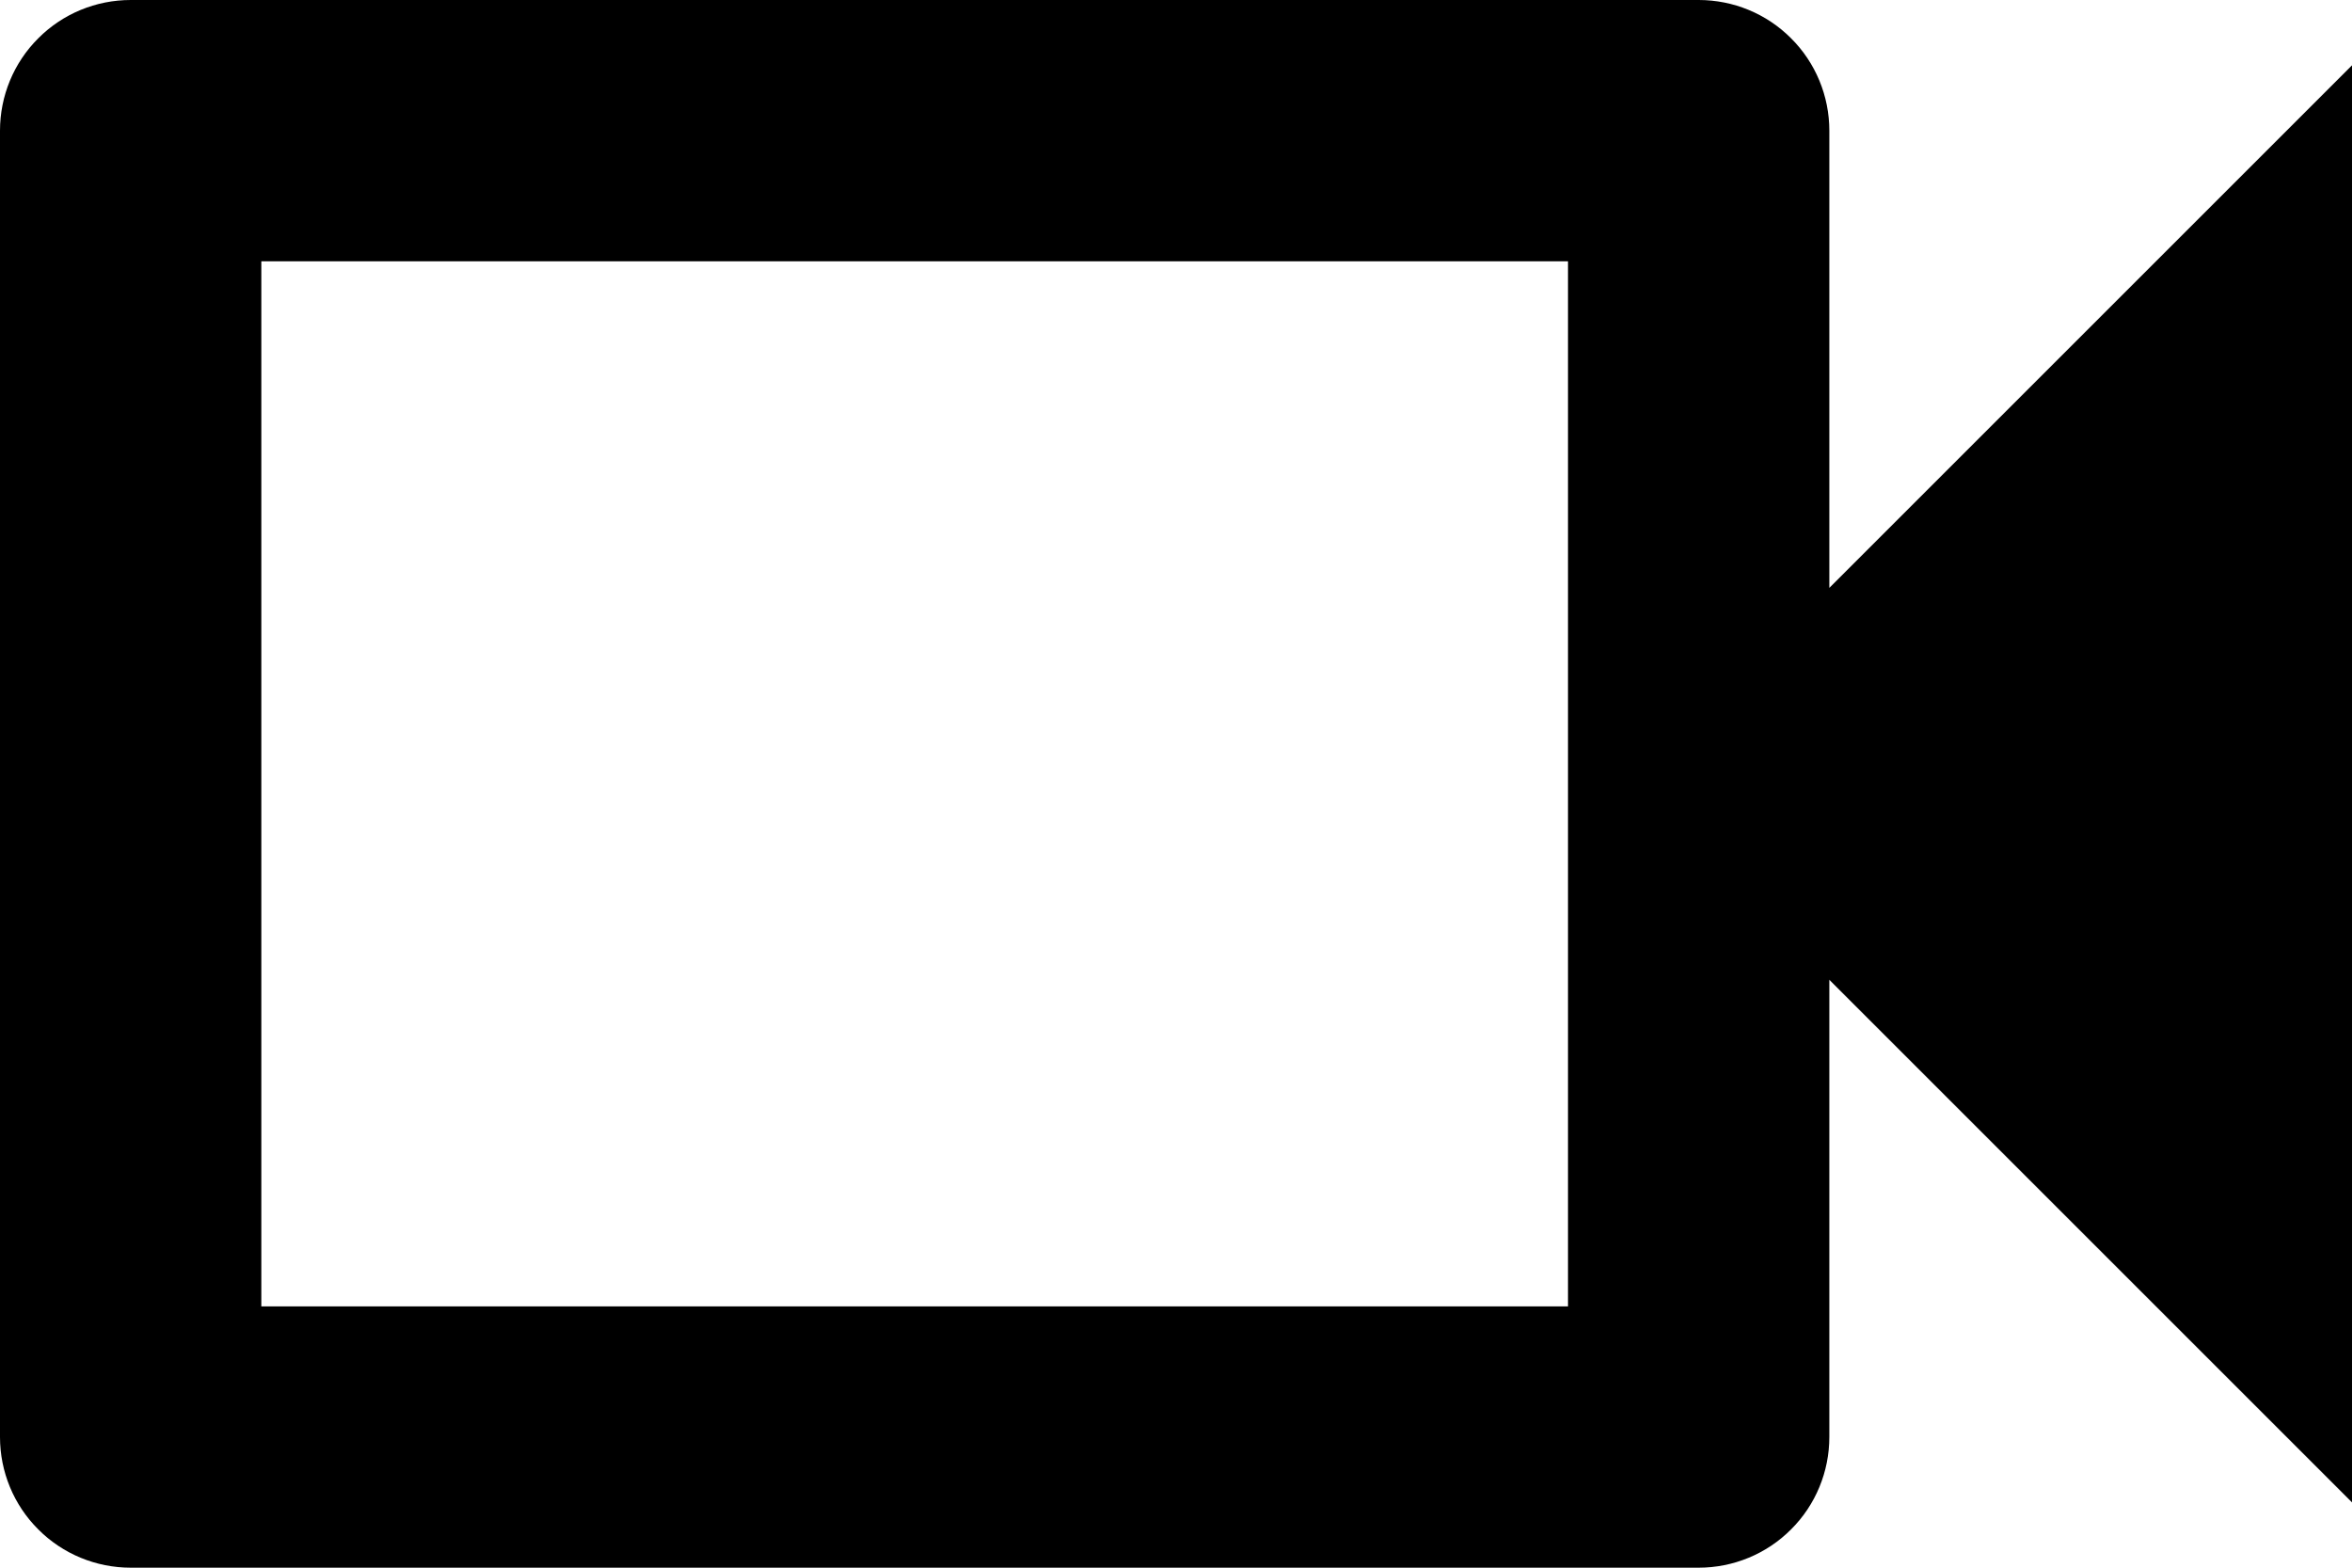 <?xml version="1.0" encoding="UTF-8"?> <svg xmlns="http://www.w3.org/2000/svg" width="18" height="12" viewBox="0 0 18 12" fill="none"> <path d="M12 2V10H2V2H12ZM13 0H1C0.735 0 0.48 0.105 0.293 0.293C0.105 0.48 0 0.735 0 1V11C0 11.265 0.105 11.52 0.293 11.707C0.48 11.895 0.735 12 1 12H13C13.265 12 13.52 11.895 13.707 11.707C13.895 11.52 14 11.265 14 11V7.5L18 11.5V0.5L14 4.5V1C14 0.735 13.895 0.48 13.707 0.293C13.52 0.105 13.265 0 13 0Z" fill="black"></path> </svg> 